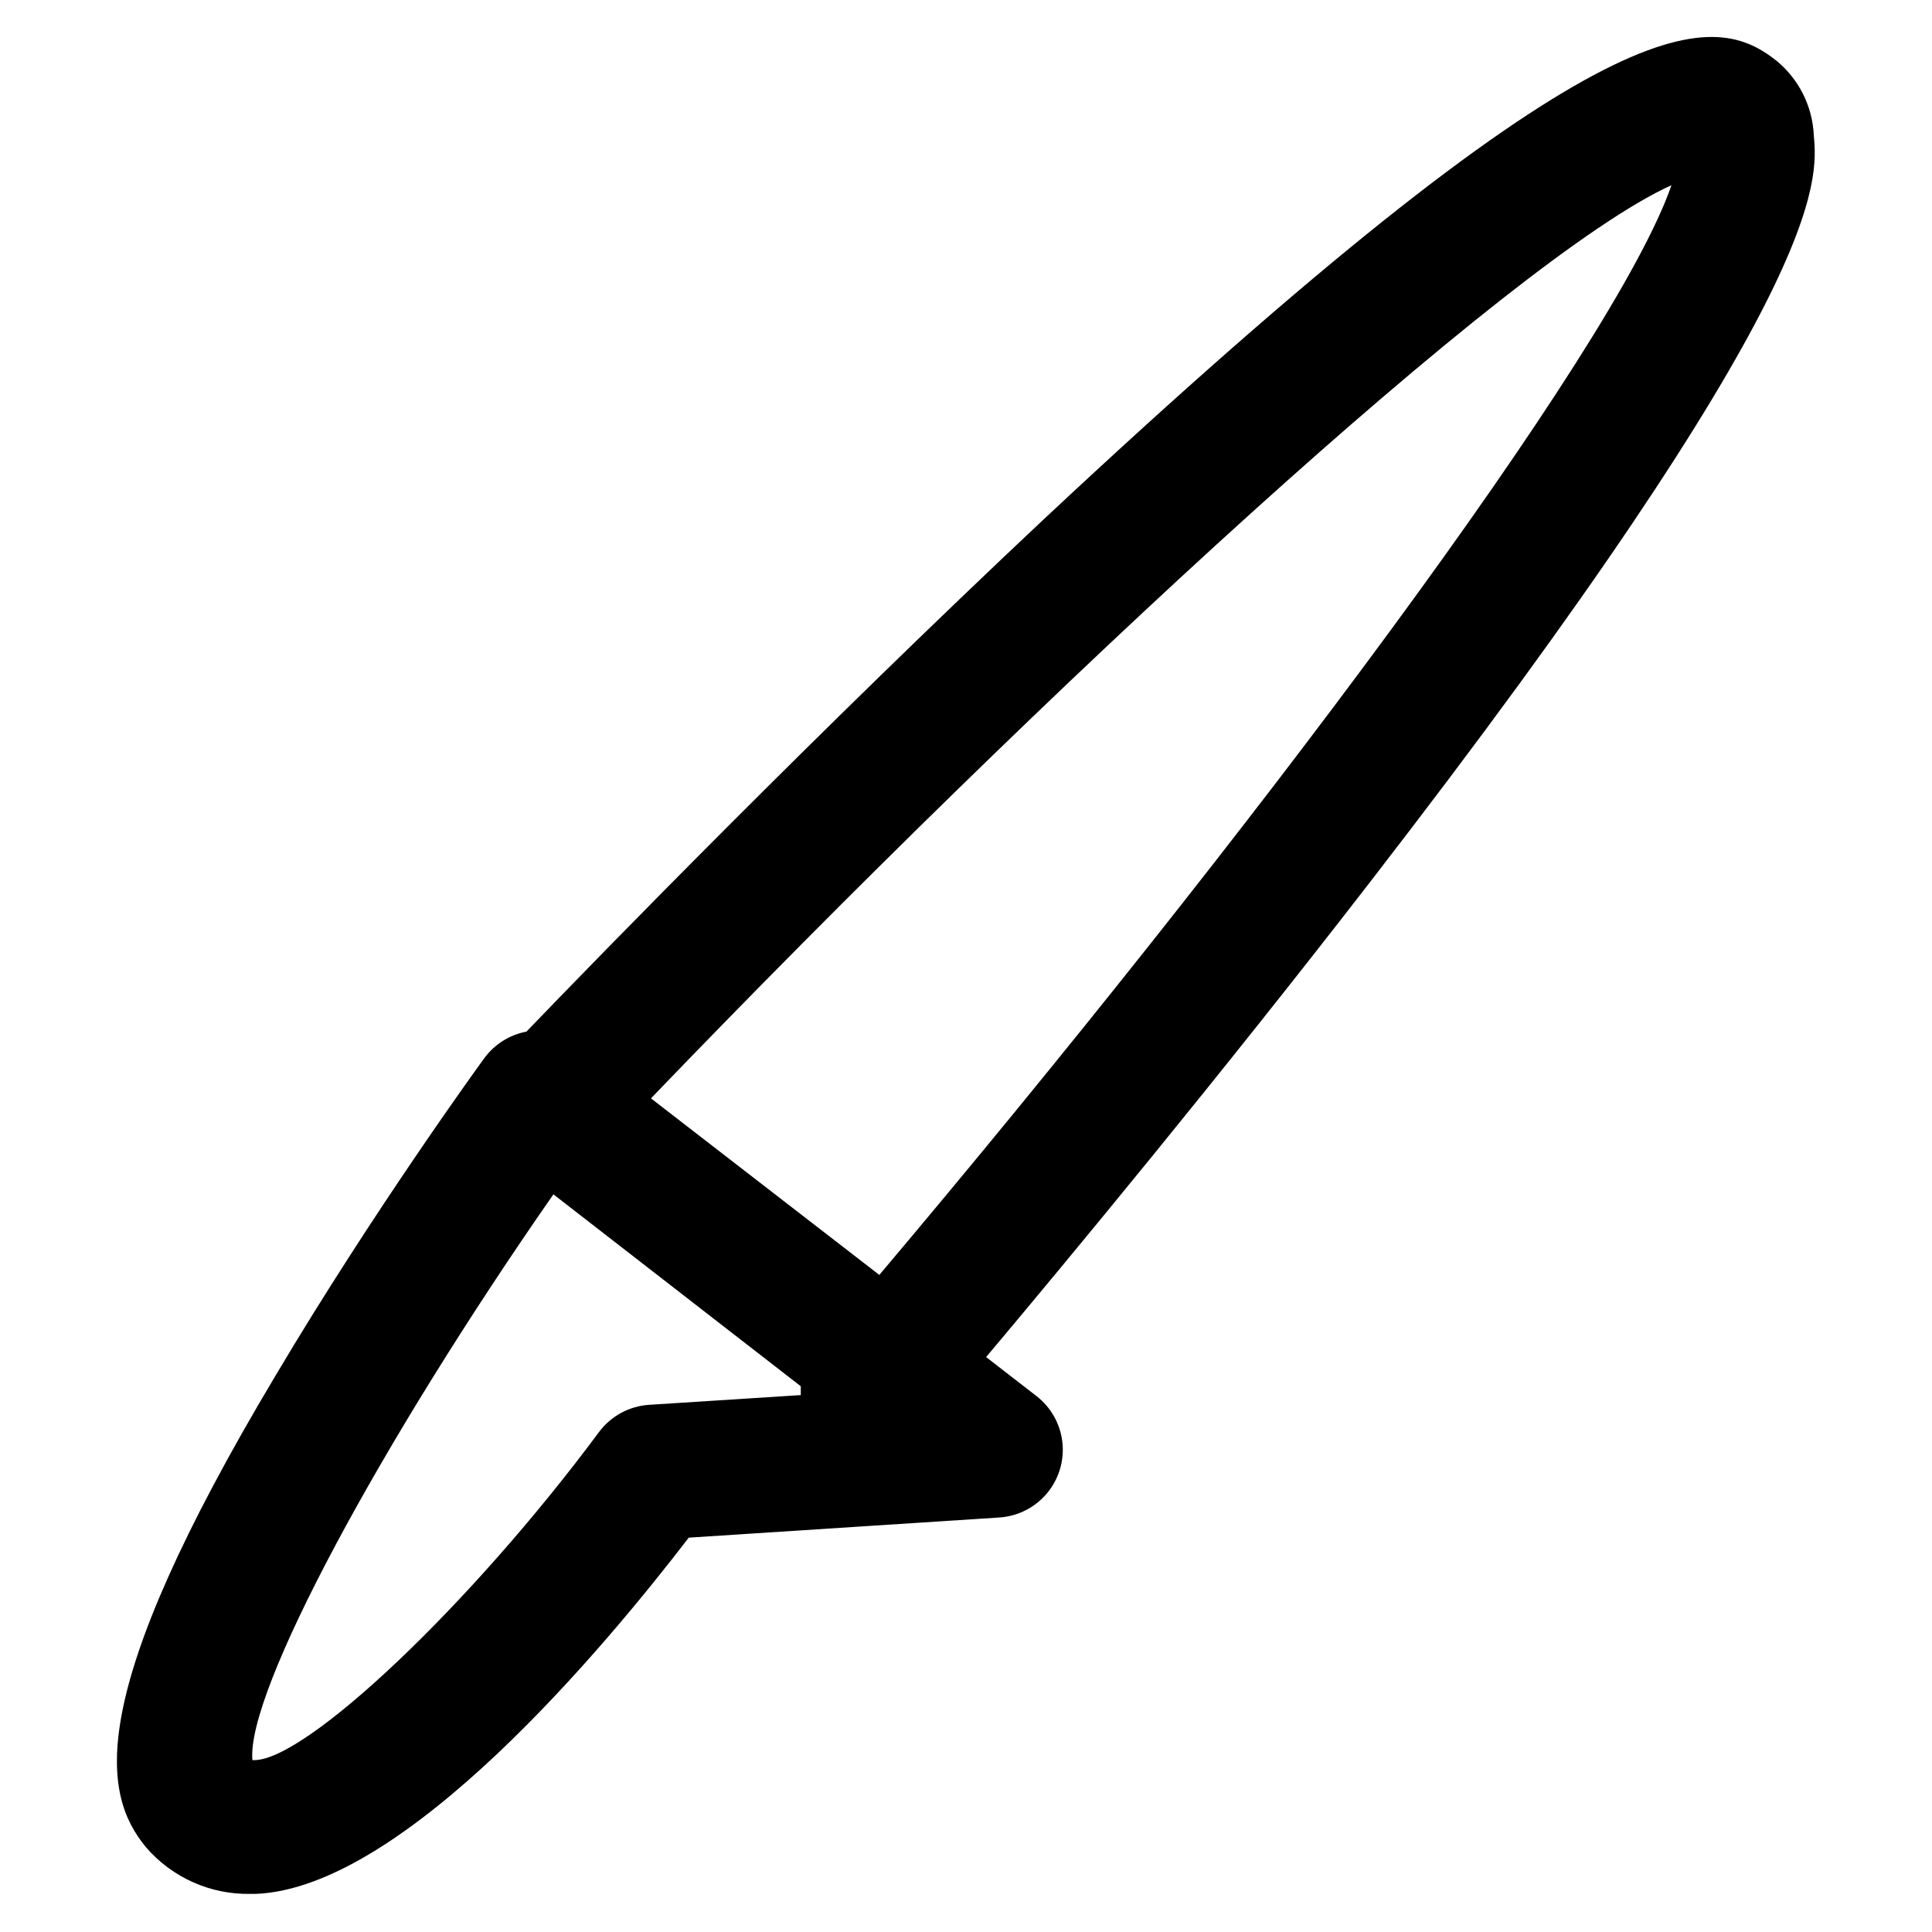 <?xml version="1.0" encoding="UTF-8"?>
<!-- Uploaded to: SVG Repo, www.svgrepo.com, Generator: SVG Repo Mixer Tools -->
<svg fill="#000000" width="800px" height="800px" version="1.1" viewBox="144 144 512 512" xmlns="http://www.w3.org/2000/svg">
 <path d="m624.67 179.76c-0.371-7.66-3.969-14.805-9.895-19.672-17.633-13.977-46.844-16.316-194.15 121.51-59.977 56.32-117.68 115.58-137.11 135.79h0.004c-4.473 0.844-8.461 3.352-11.156 7.019-1.199 1.621-29.449 40.543-55.238 83.969-51.043 85.348-46.125 111.02-34.43 125.17 6.894 7.992 16.977 12.52 27.531 12.355h1.5c39.523-1.5 92.965-65.977 114.8-94.406l82.23-5.34-0.004 0.004c4.906-0.301 9.473-2.59 12.648-6.34 3.172-3.75 4.672-8.637 4.152-13.523-0.52-4.883-3.012-9.344-6.902-12.344l-13.316-10.316c22.133-26.328 61.957-74.434 101.24-125.23 121.88-157.44 119.23-186.29 118.09-198.64zm-308.64 336.53c-5.293 0.34-10.164 2.996-13.316 7.258-34.066 45.883-77.551 86.906-91.344 86.906h-0.48c-1.68-17.992 33.828-83.969 79.77-149.94l65.555 50.859v2.34zm0.48-81.211c105.44-109.7 228.15-222.87 270.44-242-14.875 43.422-112.94 173.93-209.92 288.79z"/>
</svg>